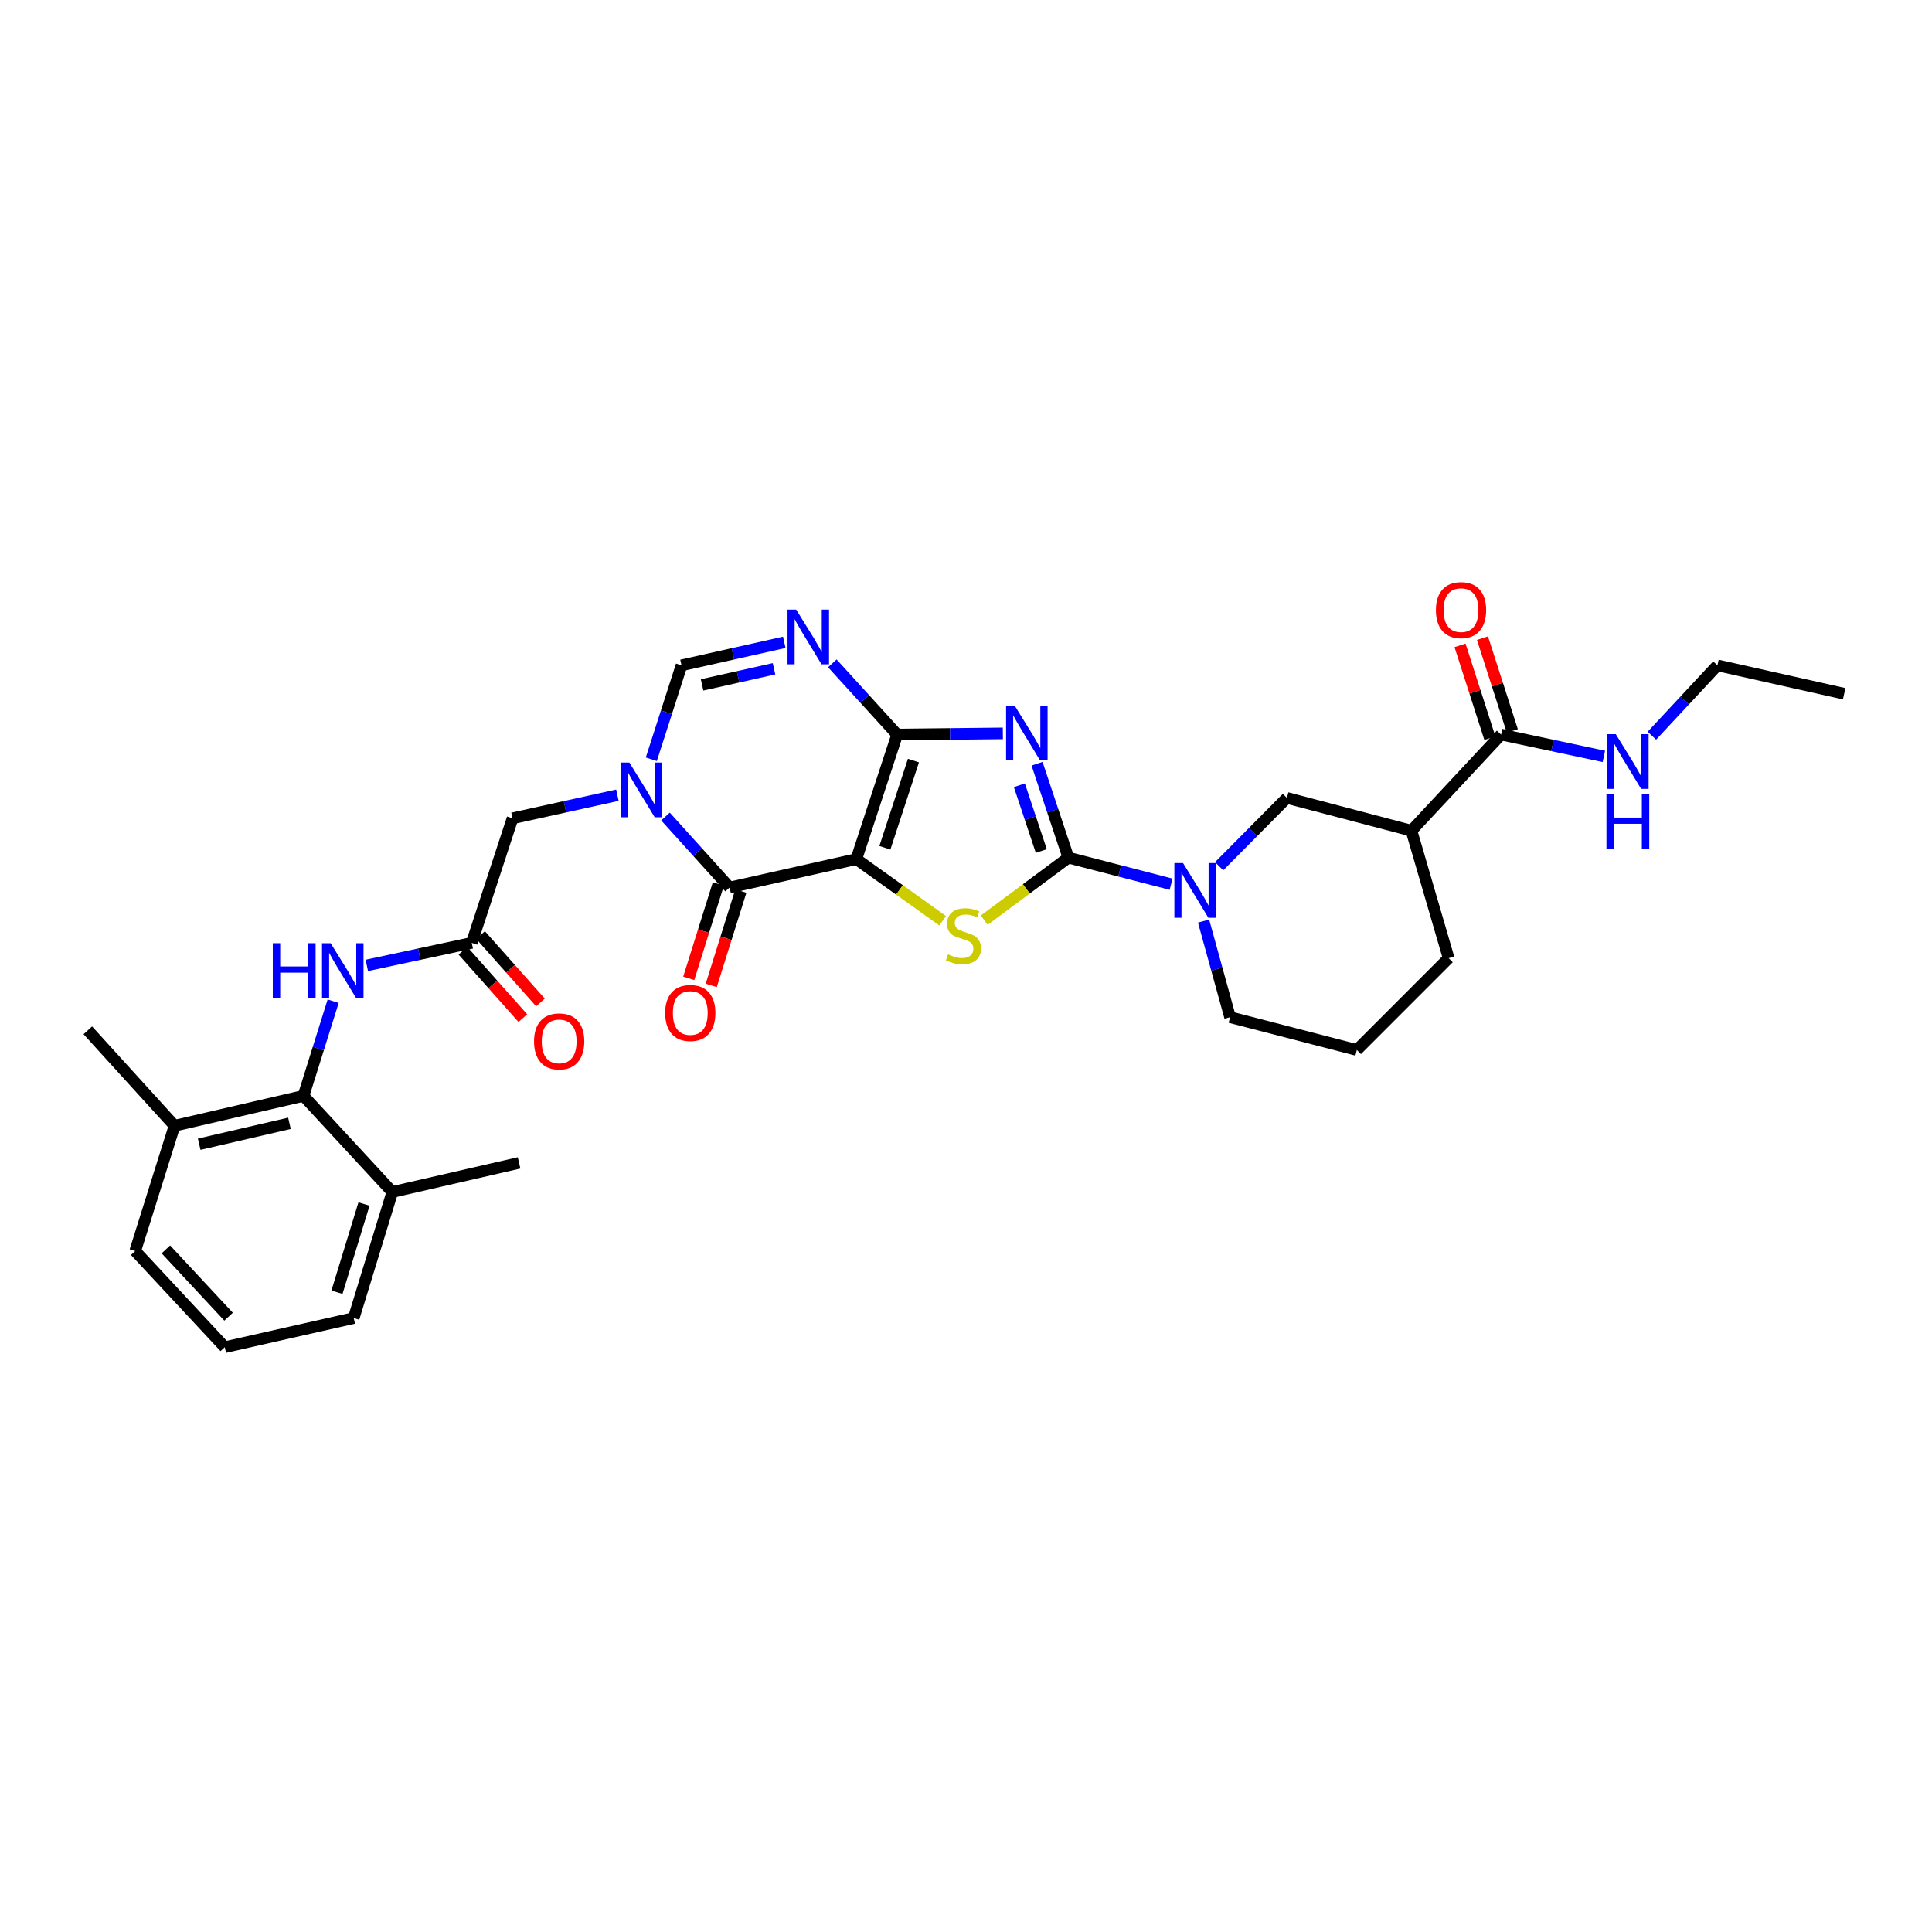 <?xml version='1.0' encoding='iso-8859-1'?>
<svg version='1.1' baseProfile='full'
              xmlns='http://www.w3.org/2000/svg'
                      xmlns:rdkit='http://www.rdkit.org/xml'
                      xmlns:xlink='http://www.w3.org/1999/xlink'
                  xml:space='preserve'
width='1000px' height='1000px' viewBox='0 0 1000 1000'>
<!-- END OF HEADER -->
<rect style='opacity:1.0;fill:#FFFFFF;stroke:none' width='1000' height='1000' x='0' y='0'> </rect>
<path class='bond-0' d='M 443.25,444.675 L 464.375,380.204' style='fill:none;fill-rule:evenodd;stroke:#000000;stroke-width:6px;stroke-linecap:butt;stroke-linejoin:miter;stroke-opacity:1' />
<path class='bond-0' d='M 458.015,438.804 L 472.802,393.674' style='fill:none;fill-rule:evenodd;stroke:#000000;stroke-width:6px;stroke-linecap:butt;stroke-linejoin:miter;stroke-opacity:1' />
<path class='bond-3' d='M 443.25,444.675 L 465.573,460.62' style='fill:none;fill-rule:evenodd;stroke:#000000;stroke-width:6px;stroke-linecap:butt;stroke-linejoin:miter;stroke-opacity:1' />
<path class='bond-3' d='M 465.573,460.62 L 487.895,476.564' style='fill:none;fill-rule:evenodd;stroke:#CCCC00;stroke-width:6px;stroke-linecap:butt;stroke-linejoin:miter;stroke-opacity:1' />
<path class='bond-4' d='M 443.25,444.675 L 377.64,459.379' style='fill:none;fill-rule:evenodd;stroke:#000000;stroke-width:6px;stroke-linecap:butt;stroke-linejoin:miter;stroke-opacity:1' />
<path class='bond-1' d='M 464.375,380.204 L 491.723,379.897' style='fill:none;fill-rule:evenodd;stroke:#000000;stroke-width:6px;stroke-linecap:butt;stroke-linejoin:miter;stroke-opacity:1' />
<path class='bond-1' d='M 491.723,379.897 L 519.072,379.591' style='fill:none;fill-rule:evenodd;stroke:#0000FF;stroke-width:6px;stroke-linecap:butt;stroke-linejoin:miter;stroke-opacity:1' />
<path class='bond-6' d='M 464.375,380.204 L 447.593,361.776' style='fill:none;fill-rule:evenodd;stroke:#000000;stroke-width:6px;stroke-linecap:butt;stroke-linejoin:miter;stroke-opacity:1' />
<path class='bond-6' d='M 447.593,361.776 L 430.812,343.348' style='fill:none;fill-rule:evenodd;stroke:#0000FF;stroke-width:6px;stroke-linecap:butt;stroke-linejoin:miter;stroke-opacity:1' />
<path class='bond-32' d='M 536.776,395.31 L 544.878,419.616' style='fill:none;fill-rule:evenodd;stroke:#0000FF;stroke-width:6px;stroke-linecap:butt;stroke-linejoin:miter;stroke-opacity:1' />
<path class='bond-32' d='M 544.878,419.616 L 552.98,443.923' style='fill:none;fill-rule:evenodd;stroke:#000000;stroke-width:6px;stroke-linecap:butt;stroke-linejoin:miter;stroke-opacity:1' />
<path class='bond-32' d='M 527.63,406.461 L 533.302,423.475' style='fill:none;fill-rule:evenodd;stroke:#0000FF;stroke-width:6px;stroke-linecap:butt;stroke-linejoin:miter;stroke-opacity:1' />
<path class='bond-32' d='M 533.302,423.475 L 538.973,440.49' style='fill:none;fill-rule:evenodd;stroke:#000000;stroke-width:6px;stroke-linecap:butt;stroke-linejoin:miter;stroke-opacity:1' />
<path class='bond-2' d='M 552.98,443.923 L 531.215,460.093' style='fill:none;fill-rule:evenodd;stroke:#000000;stroke-width:6px;stroke-linecap:butt;stroke-linejoin:miter;stroke-opacity:1' />
<path class='bond-2' d='M 531.215,460.093 L 509.449,476.264' style='fill:none;fill-rule:evenodd;stroke:#CCCC00;stroke-width:6px;stroke-linecap:butt;stroke-linejoin:miter;stroke-opacity:1' />
<path class='bond-7' d='M 552.98,443.923 L 579.568,450.796' style='fill:none;fill-rule:evenodd;stroke:#000000;stroke-width:6px;stroke-linecap:butt;stroke-linejoin:miter;stroke-opacity:1' />
<path class='bond-7' d='M 579.568,450.796 L 606.156,457.67' style='fill:none;fill-rule:evenodd;stroke:#0000FF;stroke-width:6px;stroke-linecap:butt;stroke-linejoin:miter;stroke-opacity:1' />
<path class='bond-5' d='M 377.64,459.379 L 361.049,441.006' style='fill:none;fill-rule:evenodd;stroke:#000000;stroke-width:6px;stroke-linecap:butt;stroke-linejoin:miter;stroke-opacity:1' />
<path class='bond-5' d='M 361.049,441.006 L 344.458,422.632' style='fill:none;fill-rule:evenodd;stroke:#0000FF;stroke-width:6px;stroke-linecap:butt;stroke-linejoin:miter;stroke-opacity:1' />
<path class='bond-16' d='M 371.819,457.553 L 364.156,481.972' style='fill:none;fill-rule:evenodd;stroke:#000000;stroke-width:6px;stroke-linecap:butt;stroke-linejoin:miter;stroke-opacity:1' />
<path class='bond-16' d='M 364.156,481.972 L 356.494,506.391' style='fill:none;fill-rule:evenodd;stroke:#FF0000;stroke-width:6px;stroke-linecap:butt;stroke-linejoin:miter;stroke-opacity:1' />
<path class='bond-16' d='M 383.462,461.206 L 375.799,485.625' style='fill:none;fill-rule:evenodd;stroke:#000000;stroke-width:6px;stroke-linecap:butt;stroke-linejoin:miter;stroke-opacity:1' />
<path class='bond-16' d='M 375.799,485.625 L 368.137,510.044' style='fill:none;fill-rule:evenodd;stroke:#FF0000;stroke-width:6px;stroke-linecap:butt;stroke-linejoin:miter;stroke-opacity:1' />
<path class='bond-8' d='M 337.115,393 L 344.934,368.691' style='fill:none;fill-rule:evenodd;stroke:#0000FF;stroke-width:6px;stroke-linecap:butt;stroke-linejoin:miter;stroke-opacity:1' />
<path class='bond-8' d='M 344.934,368.691 L 352.754,344.382' style='fill:none;fill-rule:evenodd;stroke:#000000;stroke-width:6px;stroke-linecap:butt;stroke-linejoin:miter;stroke-opacity:1' />
<path class='bond-15' d='M 319.567,411.596 L 292.427,417.577' style='fill:none;fill-rule:evenodd;stroke:#0000FF;stroke-width:6px;stroke-linecap:butt;stroke-linejoin:miter;stroke-opacity:1' />
<path class='bond-15' d='M 292.427,417.577 L 265.287,423.558' style='fill:none;fill-rule:evenodd;stroke:#000000;stroke-width:6px;stroke-linecap:butt;stroke-linejoin:miter;stroke-opacity:1' />
<path class='bond-33' d='M 405.943,332.462 L 379.348,338.422' style='fill:none;fill-rule:evenodd;stroke:#0000FF;stroke-width:6px;stroke-linecap:butt;stroke-linejoin:miter;stroke-opacity:1' />
<path class='bond-33' d='M 379.348,338.422 L 352.754,344.382' style='fill:none;fill-rule:evenodd;stroke:#000000;stroke-width:6px;stroke-linecap:butt;stroke-linejoin:miter;stroke-opacity:1' />
<path class='bond-33' d='M 400.633,346.157 L 382.017,350.329' style='fill:none;fill-rule:evenodd;stroke:#0000FF;stroke-width:6px;stroke-linecap:butt;stroke-linejoin:miter;stroke-opacity:1' />
<path class='bond-33' d='M 382.017,350.329 L 363.401,354.501' style='fill:none;fill-rule:evenodd;stroke:#000000;stroke-width:6px;stroke-linecap:butt;stroke-linejoin:miter;stroke-opacity:1' />
<path class='bond-13' d='M 631.017,448.362 L 648.562,430.682' style='fill:none;fill-rule:evenodd;stroke:#0000FF;stroke-width:6px;stroke-linecap:butt;stroke-linejoin:miter;stroke-opacity:1' />
<path class='bond-13' d='M 648.562,430.682 L 666.106,413.002' style='fill:none;fill-rule:evenodd;stroke:#000000;stroke-width:6px;stroke-linecap:butt;stroke-linejoin:miter;stroke-opacity:1' />
<path class='bond-22' d='M 622.966,476.746 L 629.829,501.62' style='fill:none;fill-rule:evenodd;stroke:#0000FF;stroke-width:6px;stroke-linecap:butt;stroke-linejoin:miter;stroke-opacity:1' />
<path class='bond-22' d='M 629.829,501.62 L 636.691,526.494' style='fill:none;fill-rule:evenodd;stroke:#000000;stroke-width:6px;stroke-linecap:butt;stroke-linejoin:miter;stroke-opacity:1' />
<path class='bond-9' d='M 730.564,429.964 L 666.106,413.002' style='fill:none;fill-rule:evenodd;stroke:#000000;stroke-width:6px;stroke-linecap:butt;stroke-linejoin:miter;stroke-opacity:1' />
<path class='bond-11' d='M 730.564,429.964 L 776.962,380.204' style='fill:none;fill-rule:evenodd;stroke:#000000;stroke-width:6px;stroke-linecap:butt;stroke-linejoin:miter;stroke-opacity:1' />
<path class='bond-34' d='M 730.564,429.964 L 749.817,495.94' style='fill:none;fill-rule:evenodd;stroke:#000000;stroke-width:6px;stroke-linecap:butt;stroke-linejoin:miter;stroke-opacity:1' />
<path class='bond-10' d='M 157.076,567.218 L 164.758,542.719' style='fill:none;fill-rule:evenodd;stroke:#000000;stroke-width:6px;stroke-linecap:butt;stroke-linejoin:miter;stroke-opacity:1' />
<path class='bond-10' d='M 164.758,542.719 L 172.441,518.219' style='fill:none;fill-rule:evenodd;stroke:#0000FF;stroke-width:6px;stroke-linecap:butt;stroke-linejoin:miter;stroke-opacity:1' />
<path class='bond-19' d='M 157.076,567.218 L 90.34,582.675' style='fill:none;fill-rule:evenodd;stroke:#000000;stroke-width:6px;stroke-linecap:butt;stroke-linejoin:miter;stroke-opacity:1' />
<path class='bond-19' d='M 149.819,581.424 L 103.104,592.244' style='fill:none;fill-rule:evenodd;stroke:#000000;stroke-width:6px;stroke-linecap:butt;stroke-linejoin:miter;stroke-opacity:1' />
<path class='bond-20' d='M 157.076,567.218 L 203.067,616.978' style='fill:none;fill-rule:evenodd;stroke:#000000;stroke-width:6px;stroke-linecap:butt;stroke-linejoin:miter;stroke-opacity:1' />
<path class='bond-17' d='M 782.77,378.336 L 775.047,354.317' style='fill:none;fill-rule:evenodd;stroke:#000000;stroke-width:6px;stroke-linecap:butt;stroke-linejoin:miter;stroke-opacity:1' />
<path class='bond-17' d='M 775.047,354.317 L 767.323,330.298' style='fill:none;fill-rule:evenodd;stroke:#FF0000;stroke-width:6px;stroke-linecap:butt;stroke-linejoin:miter;stroke-opacity:1' />
<path class='bond-17' d='M 771.153,382.072 L 763.43,358.053' style='fill:none;fill-rule:evenodd;stroke:#000000;stroke-width:6px;stroke-linecap:butt;stroke-linejoin:miter;stroke-opacity:1' />
<path class='bond-17' d='M 763.43,358.053 L 755.706,334.034' style='fill:none;fill-rule:evenodd;stroke:#FF0000;stroke-width:6px;stroke-linecap:butt;stroke-linejoin:miter;stroke-opacity:1' />
<path class='bond-21' d='M 776.962,380.204 L 803.558,385.857' style='fill:none;fill-rule:evenodd;stroke:#000000;stroke-width:6px;stroke-linecap:butt;stroke-linejoin:miter;stroke-opacity:1' />
<path class='bond-21' d='M 803.558,385.857 L 830.155,391.51' style='fill:none;fill-rule:evenodd;stroke:#0000FF;stroke-width:6px;stroke-linecap:butt;stroke-linejoin:miter;stroke-opacity:1' />
<path class='bond-12' d='M 244.176,488.042 L 265.287,423.558' style='fill:none;fill-rule:evenodd;stroke:#000000;stroke-width:6px;stroke-linecap:butt;stroke-linejoin:miter;stroke-opacity:1' />
<path class='bond-14' d='M 244.176,488.042 L 217.018,493.867' style='fill:none;fill-rule:evenodd;stroke:#000000;stroke-width:6px;stroke-linecap:butt;stroke-linejoin:miter;stroke-opacity:1' />
<path class='bond-14' d='M 217.018,493.867 L 189.861,499.691' style='fill:none;fill-rule:evenodd;stroke:#0000FF;stroke-width:6px;stroke-linecap:butt;stroke-linejoin:miter;stroke-opacity:1' />
<path class='bond-18' d='M 239.616,492.096 L 255.117,509.534' style='fill:none;fill-rule:evenodd;stroke:#000000;stroke-width:6px;stroke-linecap:butt;stroke-linejoin:miter;stroke-opacity:1' />
<path class='bond-18' d='M 255.117,509.534 L 270.618,526.972' style='fill:none;fill-rule:evenodd;stroke:#FF0000;stroke-width:6px;stroke-linecap:butt;stroke-linejoin:miter;stroke-opacity:1' />
<path class='bond-18' d='M 248.736,483.989 L 264.238,501.427' style='fill:none;fill-rule:evenodd;stroke:#000000;stroke-width:6px;stroke-linecap:butt;stroke-linejoin:miter;stroke-opacity:1' />
<path class='bond-18' d='M 264.238,501.427 L 279.739,518.865' style='fill:none;fill-rule:evenodd;stroke:#FF0000;stroke-width:6px;stroke-linecap:butt;stroke-linejoin:miter;stroke-opacity:1' />
<path class='bond-27' d='M 90.34,582.675 L 69.975,647.532' style='fill:none;fill-rule:evenodd;stroke:#000000;stroke-width:6px;stroke-linecap:butt;stroke-linejoin:miter;stroke-opacity:1' />
<path class='bond-28' d='M 90.34,582.675 L 45.455,533.287' style='fill:none;fill-rule:evenodd;stroke:#000000;stroke-width:6px;stroke-linecap:butt;stroke-linejoin:miter;stroke-opacity:1' />
<path class='bond-26' d='M 203.067,616.978 L 183.081,682.222' style='fill:none;fill-rule:evenodd;stroke:#000000;stroke-width:6px;stroke-linecap:butt;stroke-linejoin:miter;stroke-opacity:1' />
<path class='bond-26' d='M 188.401,623.19 L 174.411,668.861' style='fill:none;fill-rule:evenodd;stroke:#000000;stroke-width:6px;stroke-linecap:butt;stroke-linejoin:miter;stroke-opacity:1' />
<path class='bond-29' d='M 203.067,616.978 L 268.677,601.907' style='fill:none;fill-rule:evenodd;stroke:#000000;stroke-width:6px;stroke-linecap:butt;stroke-linejoin:miter;stroke-opacity:1' />
<path class='bond-30' d='M 855.012,380.795 L 871.974,362.589' style='fill:none;fill-rule:evenodd;stroke:#0000FF;stroke-width:6px;stroke-linecap:butt;stroke-linejoin:miter;stroke-opacity:1' />
<path class='bond-30' d='M 871.974,362.589 L 888.935,344.382' style='fill:none;fill-rule:evenodd;stroke:#000000;stroke-width:6px;stroke-linecap:butt;stroke-linejoin:miter;stroke-opacity:1' />
<path class='bond-24' d='M 636.691,526.494 L 702.301,543.47' style='fill:none;fill-rule:evenodd;stroke:#000000;stroke-width:6px;stroke-linecap:butt;stroke-linejoin:miter;stroke-opacity:1' />
<path class='bond-23' d='M 749.817,495.94 L 702.301,543.47' style='fill:none;fill-rule:evenodd;stroke:#000000;stroke-width:6px;stroke-linecap:butt;stroke-linejoin:miter;stroke-opacity:1' />
<path class='bond-25' d='M 116.339,697.306 L 183.081,682.222' style='fill:none;fill-rule:evenodd;stroke:#000000;stroke-width:6px;stroke-linecap:butt;stroke-linejoin:miter;stroke-opacity:1' />
<path class='bond-35' d='M 116.339,697.306 L 69.975,647.532' style='fill:none;fill-rule:evenodd;stroke:#000000;stroke-width:6px;stroke-linecap:butt;stroke-linejoin:miter;stroke-opacity:1' />
<path class='bond-35' d='M 118.313,681.522 L 85.859,646.681' style='fill:none;fill-rule:evenodd;stroke:#000000;stroke-width:6px;stroke-linecap:butt;stroke-linejoin:miter;stroke-opacity:1' />
<path class='bond-31' d='M 888.935,344.382 L 954.545,359.08' style='fill:none;fill-rule:evenodd;stroke:#000000;stroke-width:6px;stroke-linecap:butt;stroke-linejoin:miter;stroke-opacity:1' />
<path  class='atom-2' d='M 525.23 365.291
L 534.51 380.291
Q 535.43 381.771, 536.91 384.451
Q 538.39 387.131, 538.47 387.291
L 538.47 365.291
L 542.23 365.291
L 542.23 393.611
L 538.35 393.611
L 528.39 377.211
Q 527.23 375.291, 525.99 373.091
Q 524.79 370.891, 524.43 370.211
L 524.43 393.611
L 520.75 393.611
L 520.75 365.291
L 525.23 365.291
' fill='#0000FF'/>
<path  class='atom-4' d='M 490.678 493.986
Q 490.998 494.106, 492.318 494.666
Q 493.638 495.226, 495.078 495.586
Q 496.558 495.906, 497.998 495.906
Q 500.678 495.906, 502.238 494.626
Q 503.798 493.306, 503.798 491.026
Q 503.798 489.466, 502.998 488.506
Q 502.238 487.546, 501.038 487.026
Q 499.838 486.506, 497.838 485.906
Q 495.318 485.146, 493.798 484.426
Q 492.318 483.706, 491.238 482.186
Q 490.198 480.666, 490.198 478.106
Q 490.198 474.546, 492.598 472.346
Q 495.038 470.146, 499.838 470.146
Q 503.118 470.146, 506.838 471.706
L 505.918 474.786
Q 502.518 473.386, 499.958 473.386
Q 497.198 473.386, 495.678 474.546
Q 494.158 475.666, 494.198 477.626
Q 494.198 479.146, 494.958 480.066
Q 495.758 480.986, 496.878 481.506
Q 498.038 482.026, 499.958 482.626
Q 502.518 483.426, 504.038 484.226
Q 505.558 485.026, 506.638 486.666
Q 507.758 488.266, 507.758 491.026
Q 507.758 494.946, 505.118 497.066
Q 502.518 499.146, 498.158 499.146
Q 495.638 499.146, 493.718 498.586
Q 491.838 498.066, 489.598 497.146
L 490.678 493.986
' fill='#CCCC00'/>
<path  class='atom-6' d='M 325.756 394.693
L 335.036 409.693
Q 335.956 411.173, 337.436 413.853
Q 338.916 416.533, 338.996 416.693
L 338.996 394.693
L 342.756 394.693
L 342.756 423.013
L 338.876 423.013
L 328.916 406.613
Q 327.756 404.693, 326.516 402.493
Q 325.316 400.293, 324.956 399.613
L 324.956 423.013
L 321.276 423.013
L 321.276 394.693
L 325.756 394.693
' fill='#0000FF'/>
<path  class='atom-7' d='M 412.104 315.518
L 421.384 330.518
Q 422.304 331.998, 423.784 334.678
Q 425.264 337.358, 425.344 337.518
L 425.344 315.518
L 429.104 315.518
L 429.104 343.838
L 425.224 343.838
L 415.264 327.438
Q 414.104 325.518, 412.864 323.318
Q 411.664 321.118, 411.304 320.438
L 411.304 343.838
L 407.624 343.838
L 407.624 315.518
L 412.104 315.518
' fill='#0000FF'/>
<path  class='atom-8' d='M 612.33 446.724
L 621.61 461.724
Q 622.53 463.204, 624.01 465.884
Q 625.49 468.564, 625.57 468.724
L 625.57 446.724
L 629.33 446.724
L 629.33 475.044
L 625.45 475.044
L 615.49 458.644
Q 614.33 456.724, 613.09 454.524
Q 611.89 452.324, 611.53 451.644
L 611.53 475.044
L 607.85 475.044
L 607.85 446.724
L 612.33 446.724
' fill='#0000FF'/>
<path  class='atom-15' d='M 141.194 488.2
L 145.034 488.2
L 145.034 500.24
L 159.514 500.24
L 159.514 488.2
L 163.354 488.2
L 163.354 516.52
L 159.514 516.52
L 159.514 503.44
L 145.034 503.44
L 145.034 516.52
L 141.194 516.52
L 141.194 488.2
' fill='#0000FF'/>
<path  class='atom-15' d='M 171.154 488.2
L 180.434 503.2
Q 181.354 504.68, 182.834 507.36
Q 184.314 510.04, 184.394 510.2
L 184.394 488.2
L 188.154 488.2
L 188.154 516.52
L 184.274 516.52
L 174.314 500.12
Q 173.154 498.2, 171.914 496
Q 170.714 493.8, 170.354 493.12
L 170.354 516.52
L 166.674 516.52
L 166.674 488.2
L 171.154 488.2
' fill='#0000FF'/>
<path  class='atom-17' d='M 344.289 524.317
Q 344.289 517.517, 347.649 513.717
Q 351.009 509.917, 357.289 509.917
Q 363.569 509.917, 366.929 513.717
Q 370.289 517.517, 370.289 524.317
Q 370.289 531.197, 366.889 535.117
Q 363.489 538.997, 357.289 538.997
Q 351.049 538.997, 347.649 535.117
Q 344.289 531.237, 344.289 524.317
M 357.289 535.797
Q 361.609 535.797, 363.929 532.917
Q 366.289 529.997, 366.289 524.317
Q 366.289 518.757, 363.929 515.957
Q 361.609 513.117, 357.289 513.117
Q 352.969 513.117, 350.609 515.917
Q 348.289 518.717, 348.289 524.317
Q 348.289 530.037, 350.609 532.917
Q 352.969 535.797, 357.289 535.797
' fill='#FF0000'/>
<path  class='atom-18' d='M 743.224 315.792
Q 743.224 308.992, 746.584 305.192
Q 749.944 301.392, 756.224 301.392
Q 762.504 301.392, 765.864 305.192
Q 769.224 308.992, 769.224 315.792
Q 769.224 322.672, 765.824 326.592
Q 762.424 330.472, 756.224 330.472
Q 749.984 330.472, 746.584 326.592
Q 743.224 322.712, 743.224 315.792
M 756.224 327.272
Q 760.544 327.272, 762.864 324.392
Q 765.224 321.472, 765.224 315.792
Q 765.224 310.232, 762.864 307.432
Q 760.544 304.592, 756.224 304.592
Q 751.904 304.592, 749.544 307.392
Q 747.224 310.192, 747.224 315.792
Q 747.224 321.512, 749.544 324.392
Q 751.904 327.272, 756.224 327.272
' fill='#FF0000'/>
<path  class='atom-19' d='M 276.421 539.021
Q 276.421 532.221, 279.781 528.421
Q 283.141 524.621, 289.421 524.621
Q 295.701 524.621, 299.061 528.421
Q 302.421 532.221, 302.421 539.021
Q 302.421 545.901, 299.021 549.821
Q 295.621 553.701, 289.421 553.701
Q 283.181 553.701, 279.781 549.821
Q 276.421 545.941, 276.421 539.021
M 289.421 550.501
Q 293.741 550.501, 296.061 547.621
Q 298.421 544.701, 298.421 539.021
Q 298.421 533.461, 296.061 530.661
Q 293.741 527.821, 289.421 527.821
Q 285.101 527.821, 282.741 530.621
Q 280.421 533.421, 280.421 539.021
Q 280.421 544.741, 282.741 547.621
Q 285.101 550.501, 289.421 550.501
' fill='#FF0000'/>
<path  class='atom-22' d='M 836.312 379.989
L 845.592 394.989
Q 846.512 396.469, 847.992 399.149
Q 849.472 401.829, 849.552 401.989
L 849.552 379.989
L 853.312 379.989
L 853.312 408.309
L 849.432 408.309
L 839.472 391.909
Q 838.312 389.989, 837.072 387.789
Q 835.872 385.589, 835.512 384.909
L 835.512 408.309
L 831.832 408.309
L 831.832 379.989
L 836.312 379.989
' fill='#0000FF'/>
<path  class='atom-22' d='M 831.492 411.141
L 835.332 411.141
L 835.332 423.181
L 849.812 423.181
L 849.812 411.141
L 853.652 411.141
L 853.652 439.461
L 849.812 439.461
L 849.812 426.381
L 835.332 426.381
L 835.332 439.461
L 831.492 439.461
L 831.492 411.141
' fill='#0000FF'/>
</svg>
